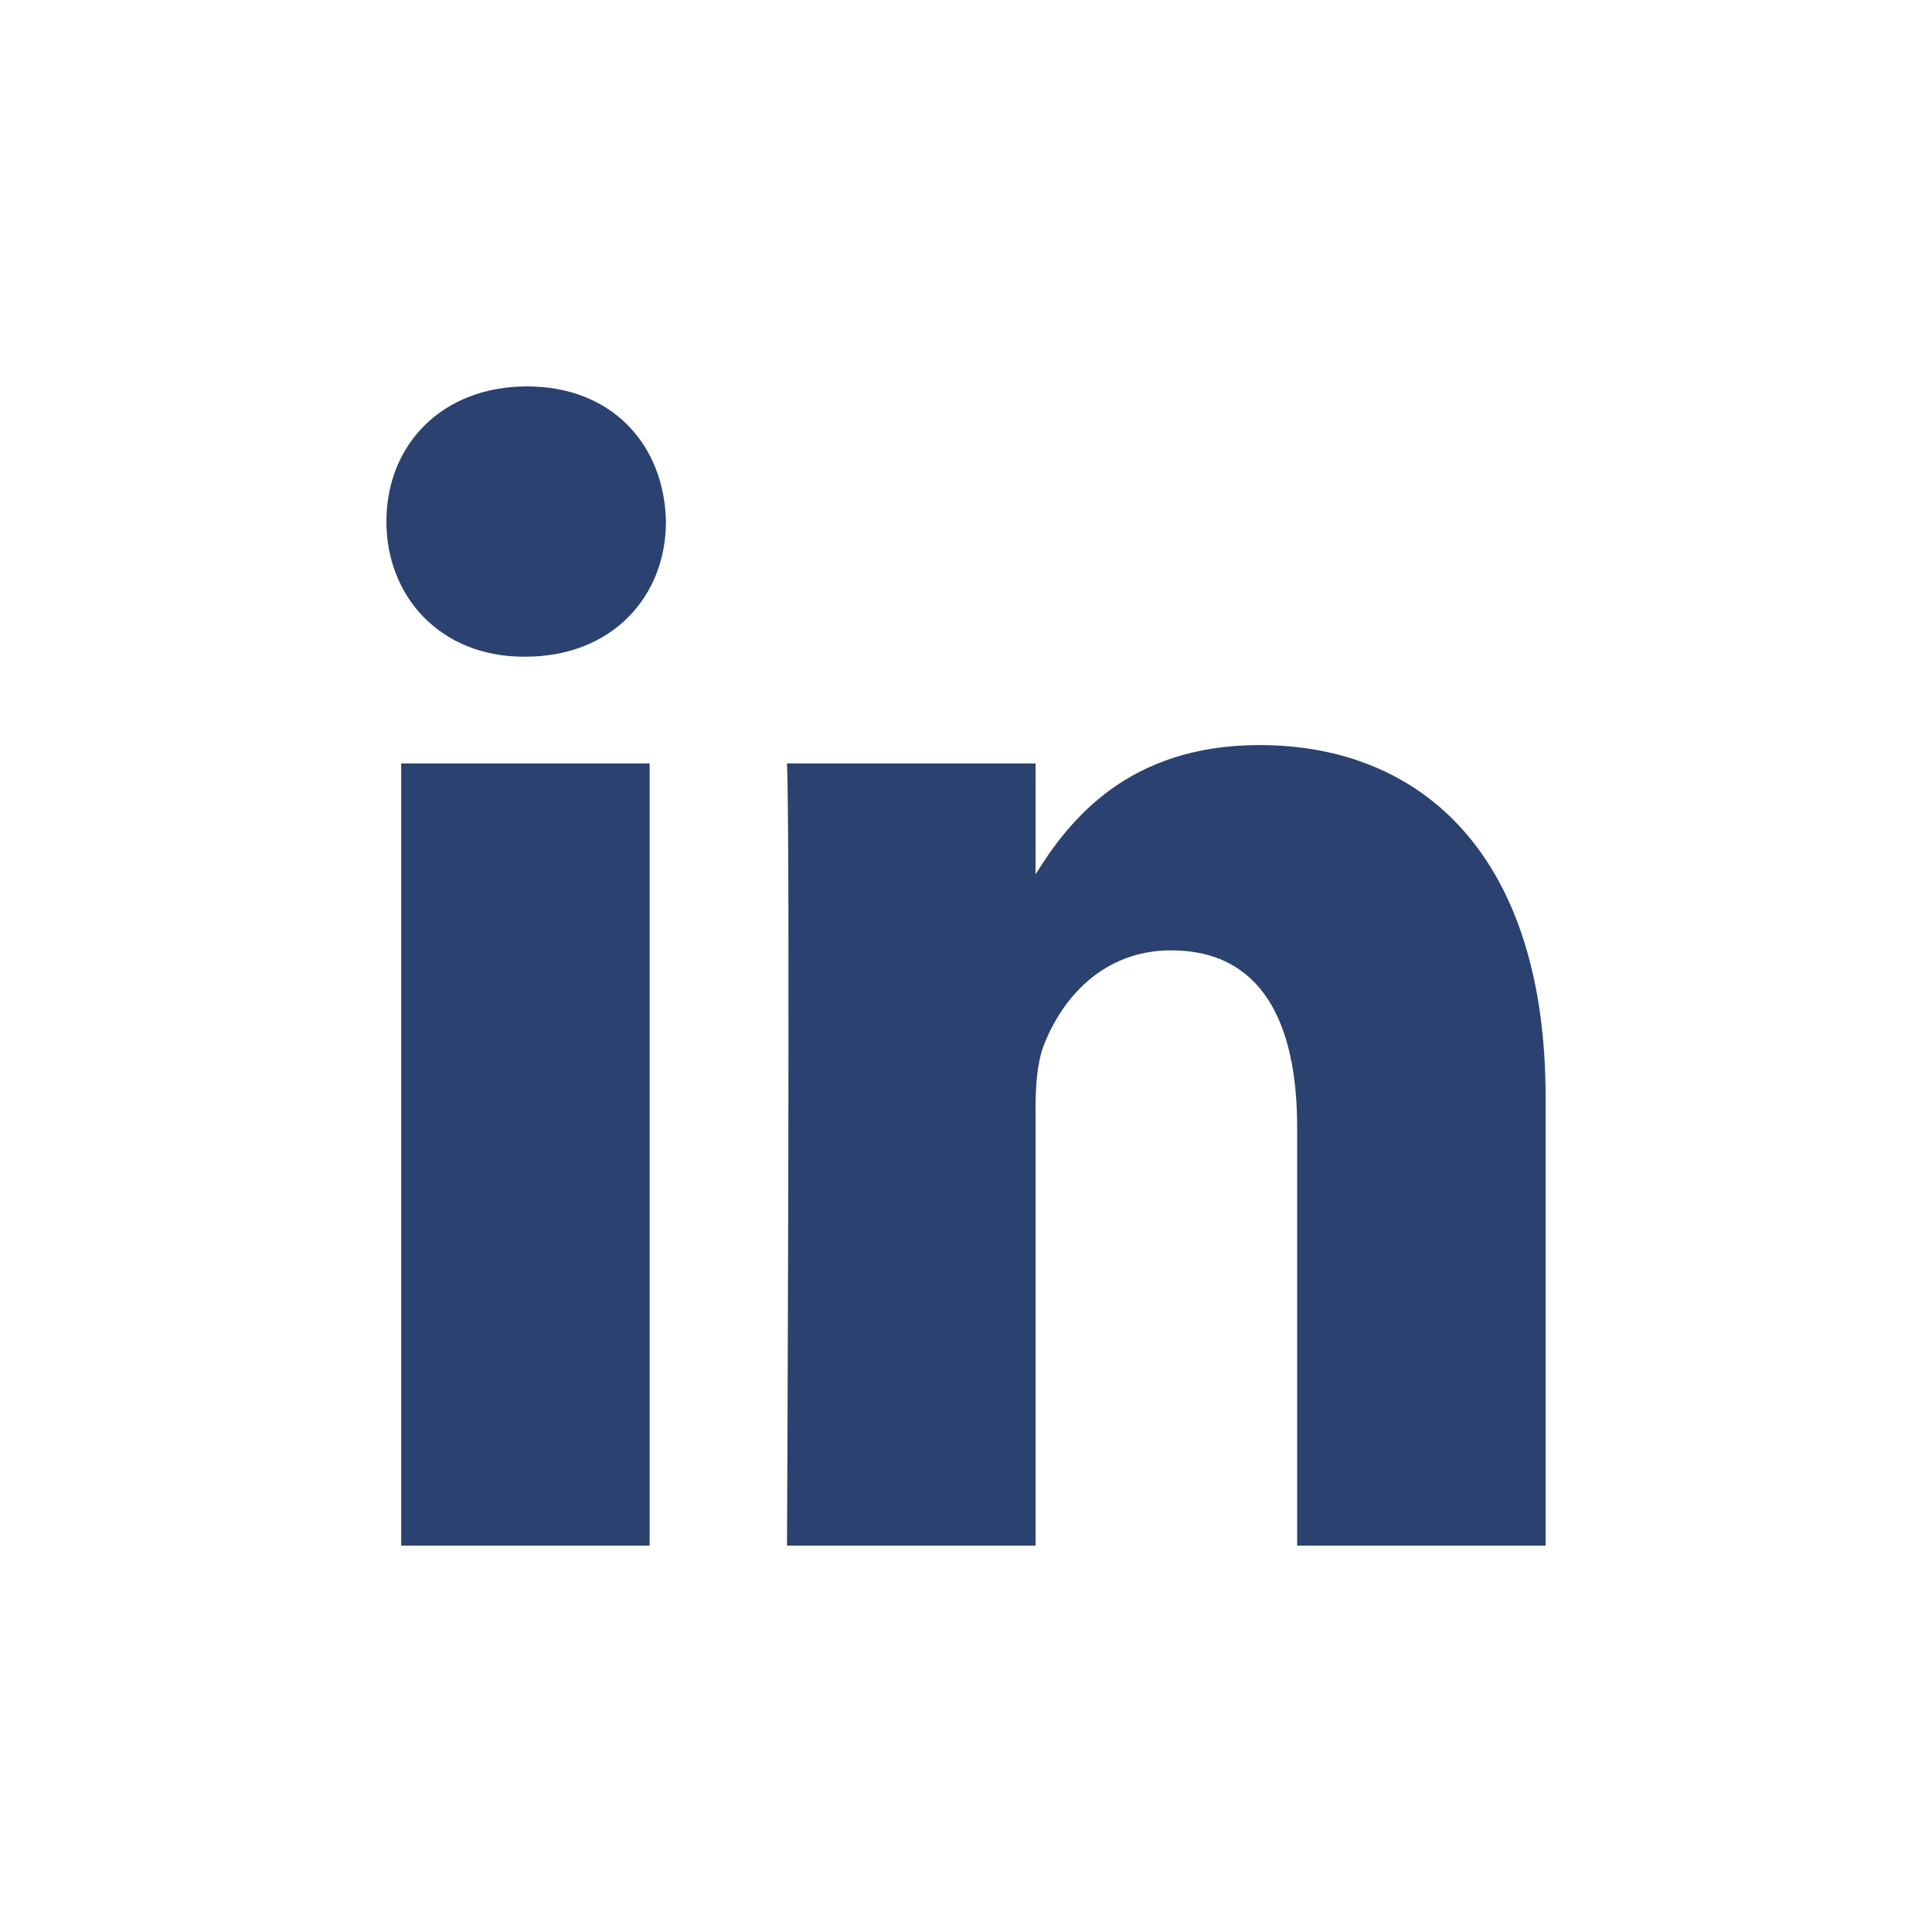 <svg width="20" height="20" viewBox="0 0 20 20" fill="none" xmlns="http://www.w3.org/2000/svg">
<path d="M4.153 16H6.725V7.903H4.153V16Z" fill="#2B4270"/>
<path d="M5.422 6.798H5.439C6.336 6.798 6.894 6.176 6.894 5.399C6.877 4.604 6.336 4 5.456 4C4.575 4 4 4.604 4 5.399C4 6.176 4.559 6.798 5.422 6.798Z" fill="#2B4270"/>
<path d="M13.428 16H16V11.357C16 8.87 14.731 7.713 13.038 7.713C11.672 7.713 11.062 8.5 10.72 9.051V7.903H8.147C8.182 8.663 8.147 16 8.147 16H10.72V11.478C10.72 11.236 10.738 10.995 10.805 10.822C10.992 10.338 11.414 9.838 12.125 9.838C13.056 9.838 13.428 10.58 13.428 11.668V16Z" fill="#2B4270"/>
</svg>
